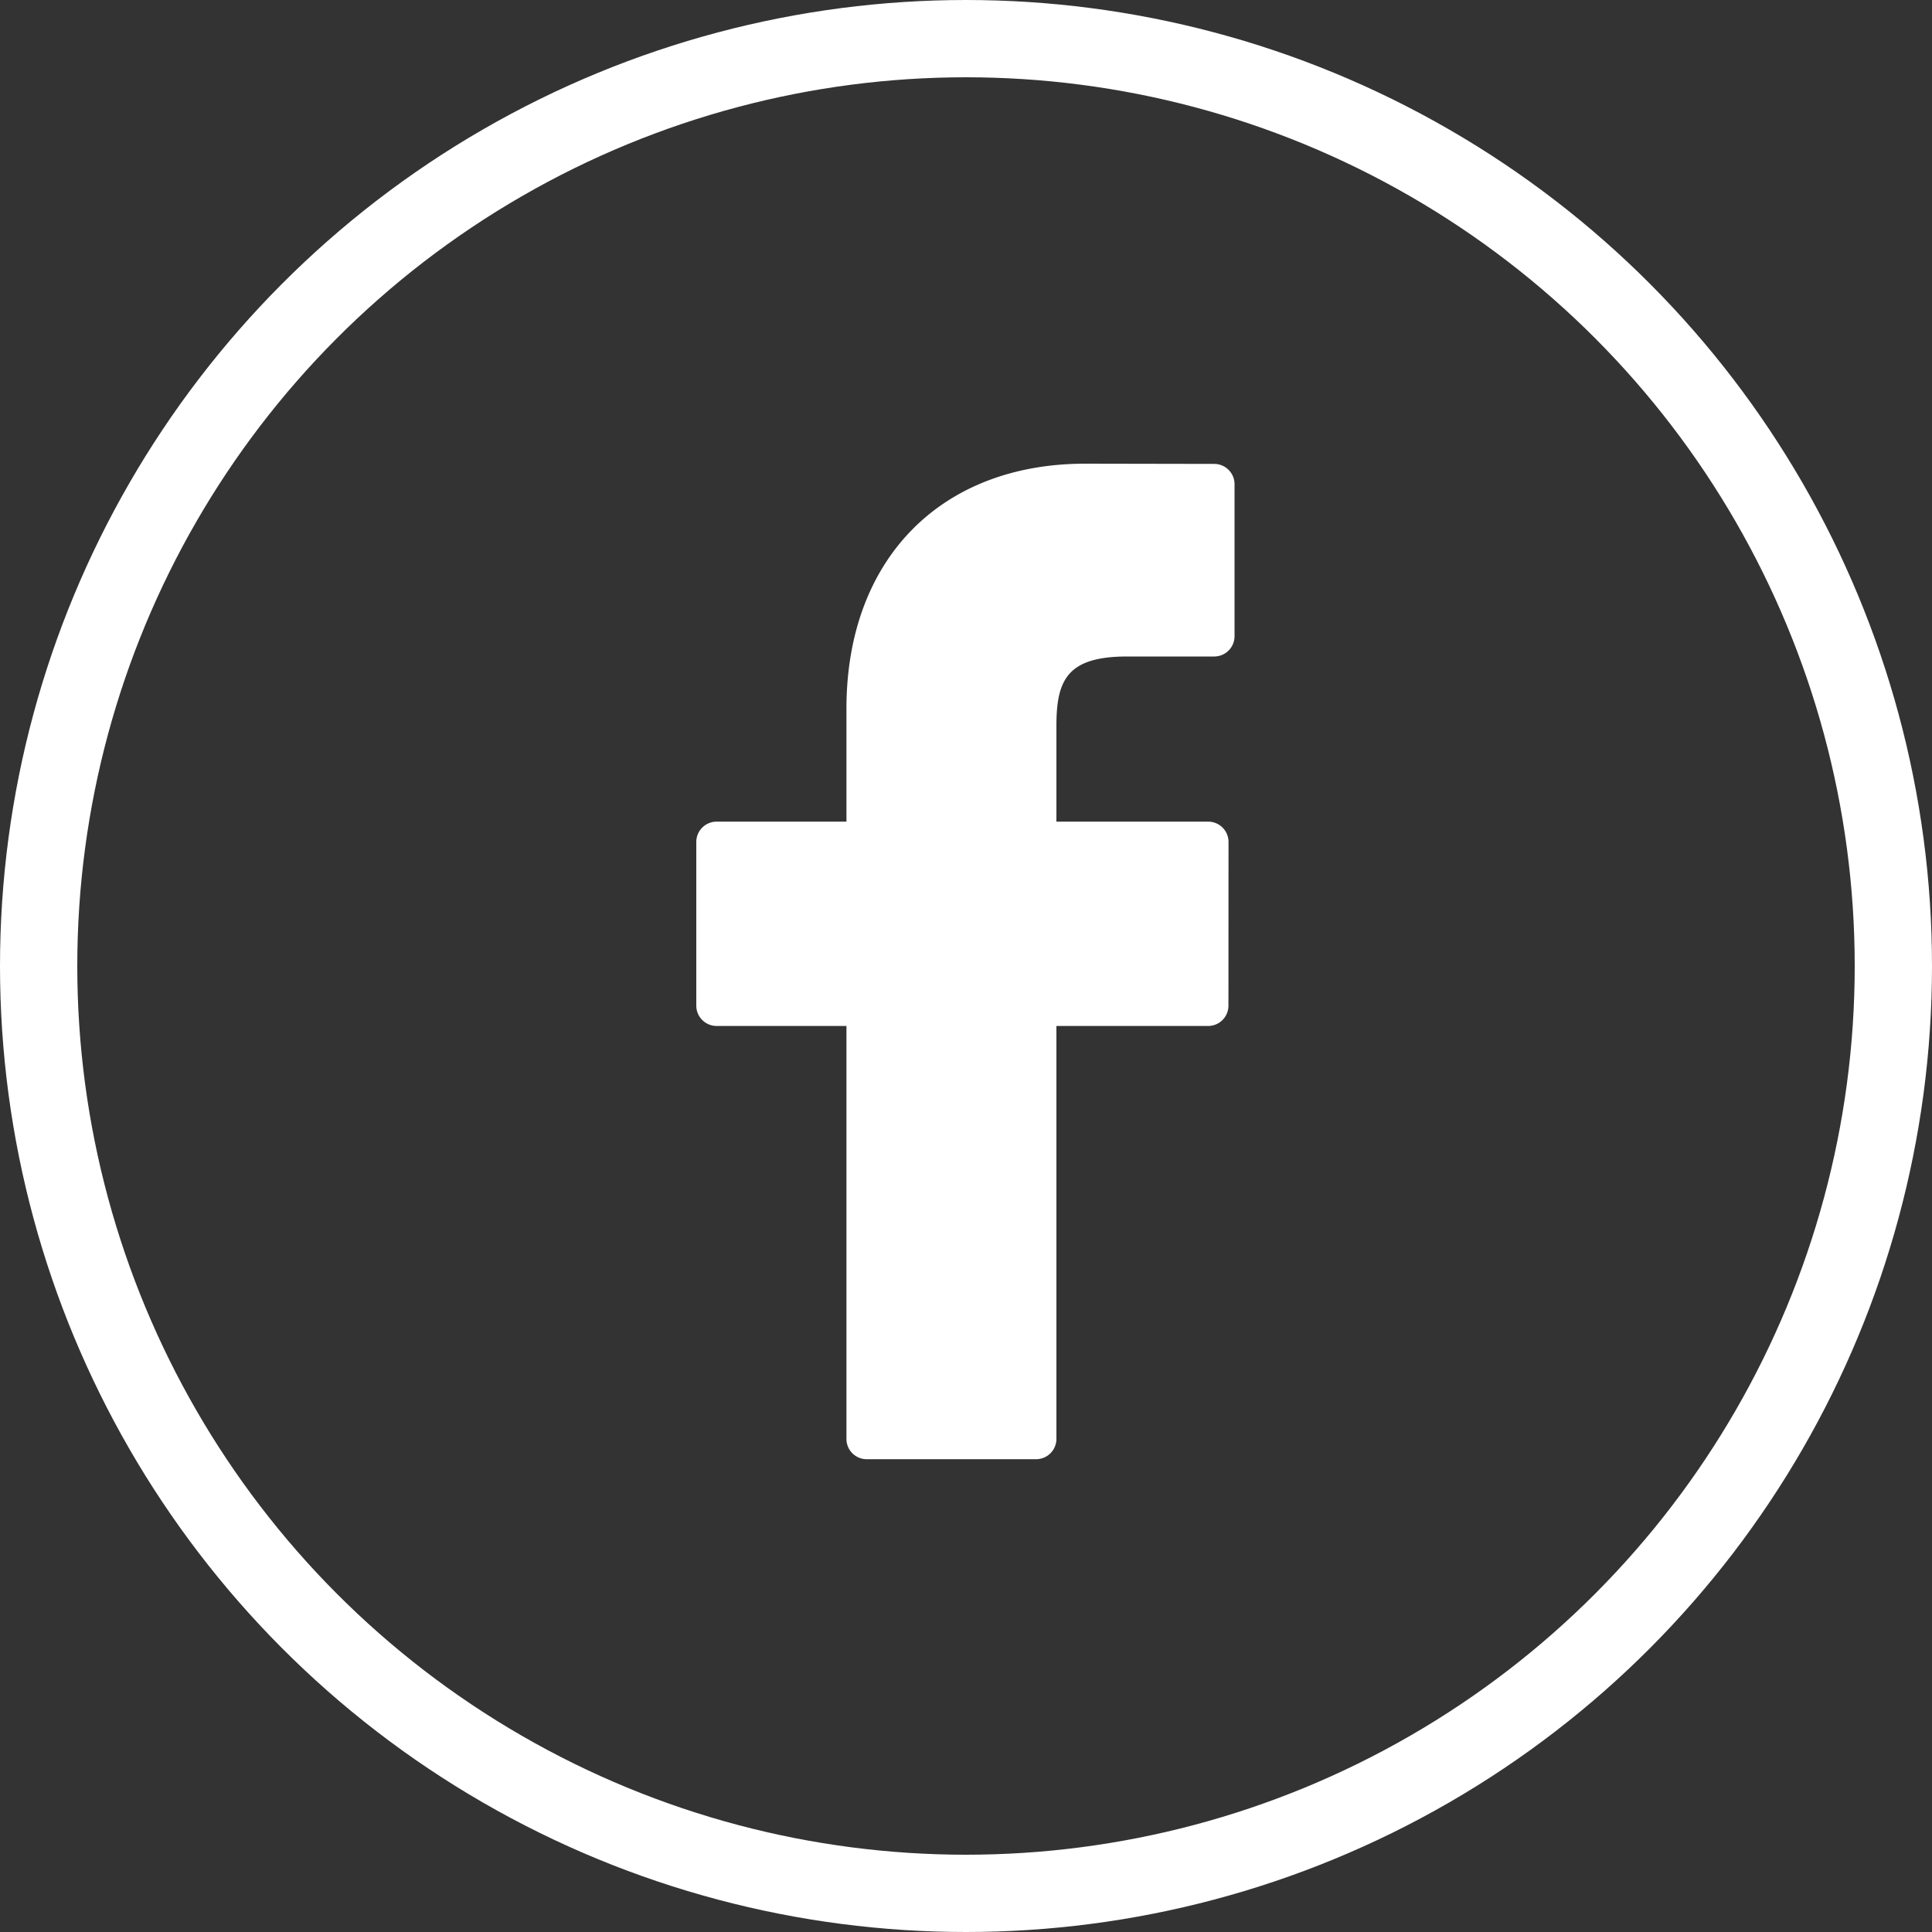 <svg width="25" height="25" viewBox="0 0 25 25" xmlns="http://www.w3.org/2000/svg">
    <rect x="0" y="0" width="25" height="25" fill="#333333" stroke="none"/>
    <g fill="none" fill-rule="evenodd">
        <circle stroke="#FFF" cx="12.5" cy="12.5" r="12"/>
        <path d="M15.713 6.003 14.043 6c-1.877 0-3.09 1.244-3.09 3.17v1.462h-1.68a.263.263 0 0 0-.263.263v2.118c0 .145.118.263.263.263h1.68v5.344c0 .145.117.262.262.262h2.192a.263.263 0 0 0 .263-.262v-5.344h1.963a.263.263 0 0 0 .263-.263l.001-2.118a.263.263 0 0 0-.263-.263H13.67V9.393c0-.596.141-.898.917-.898h1.126a.263.263 0 0 0 .262-.263V6.265a.263.263 0 0 0-.262-.262z" fill="#FFF" fill-rule="nonzero"/>
    </g>
</svg>
